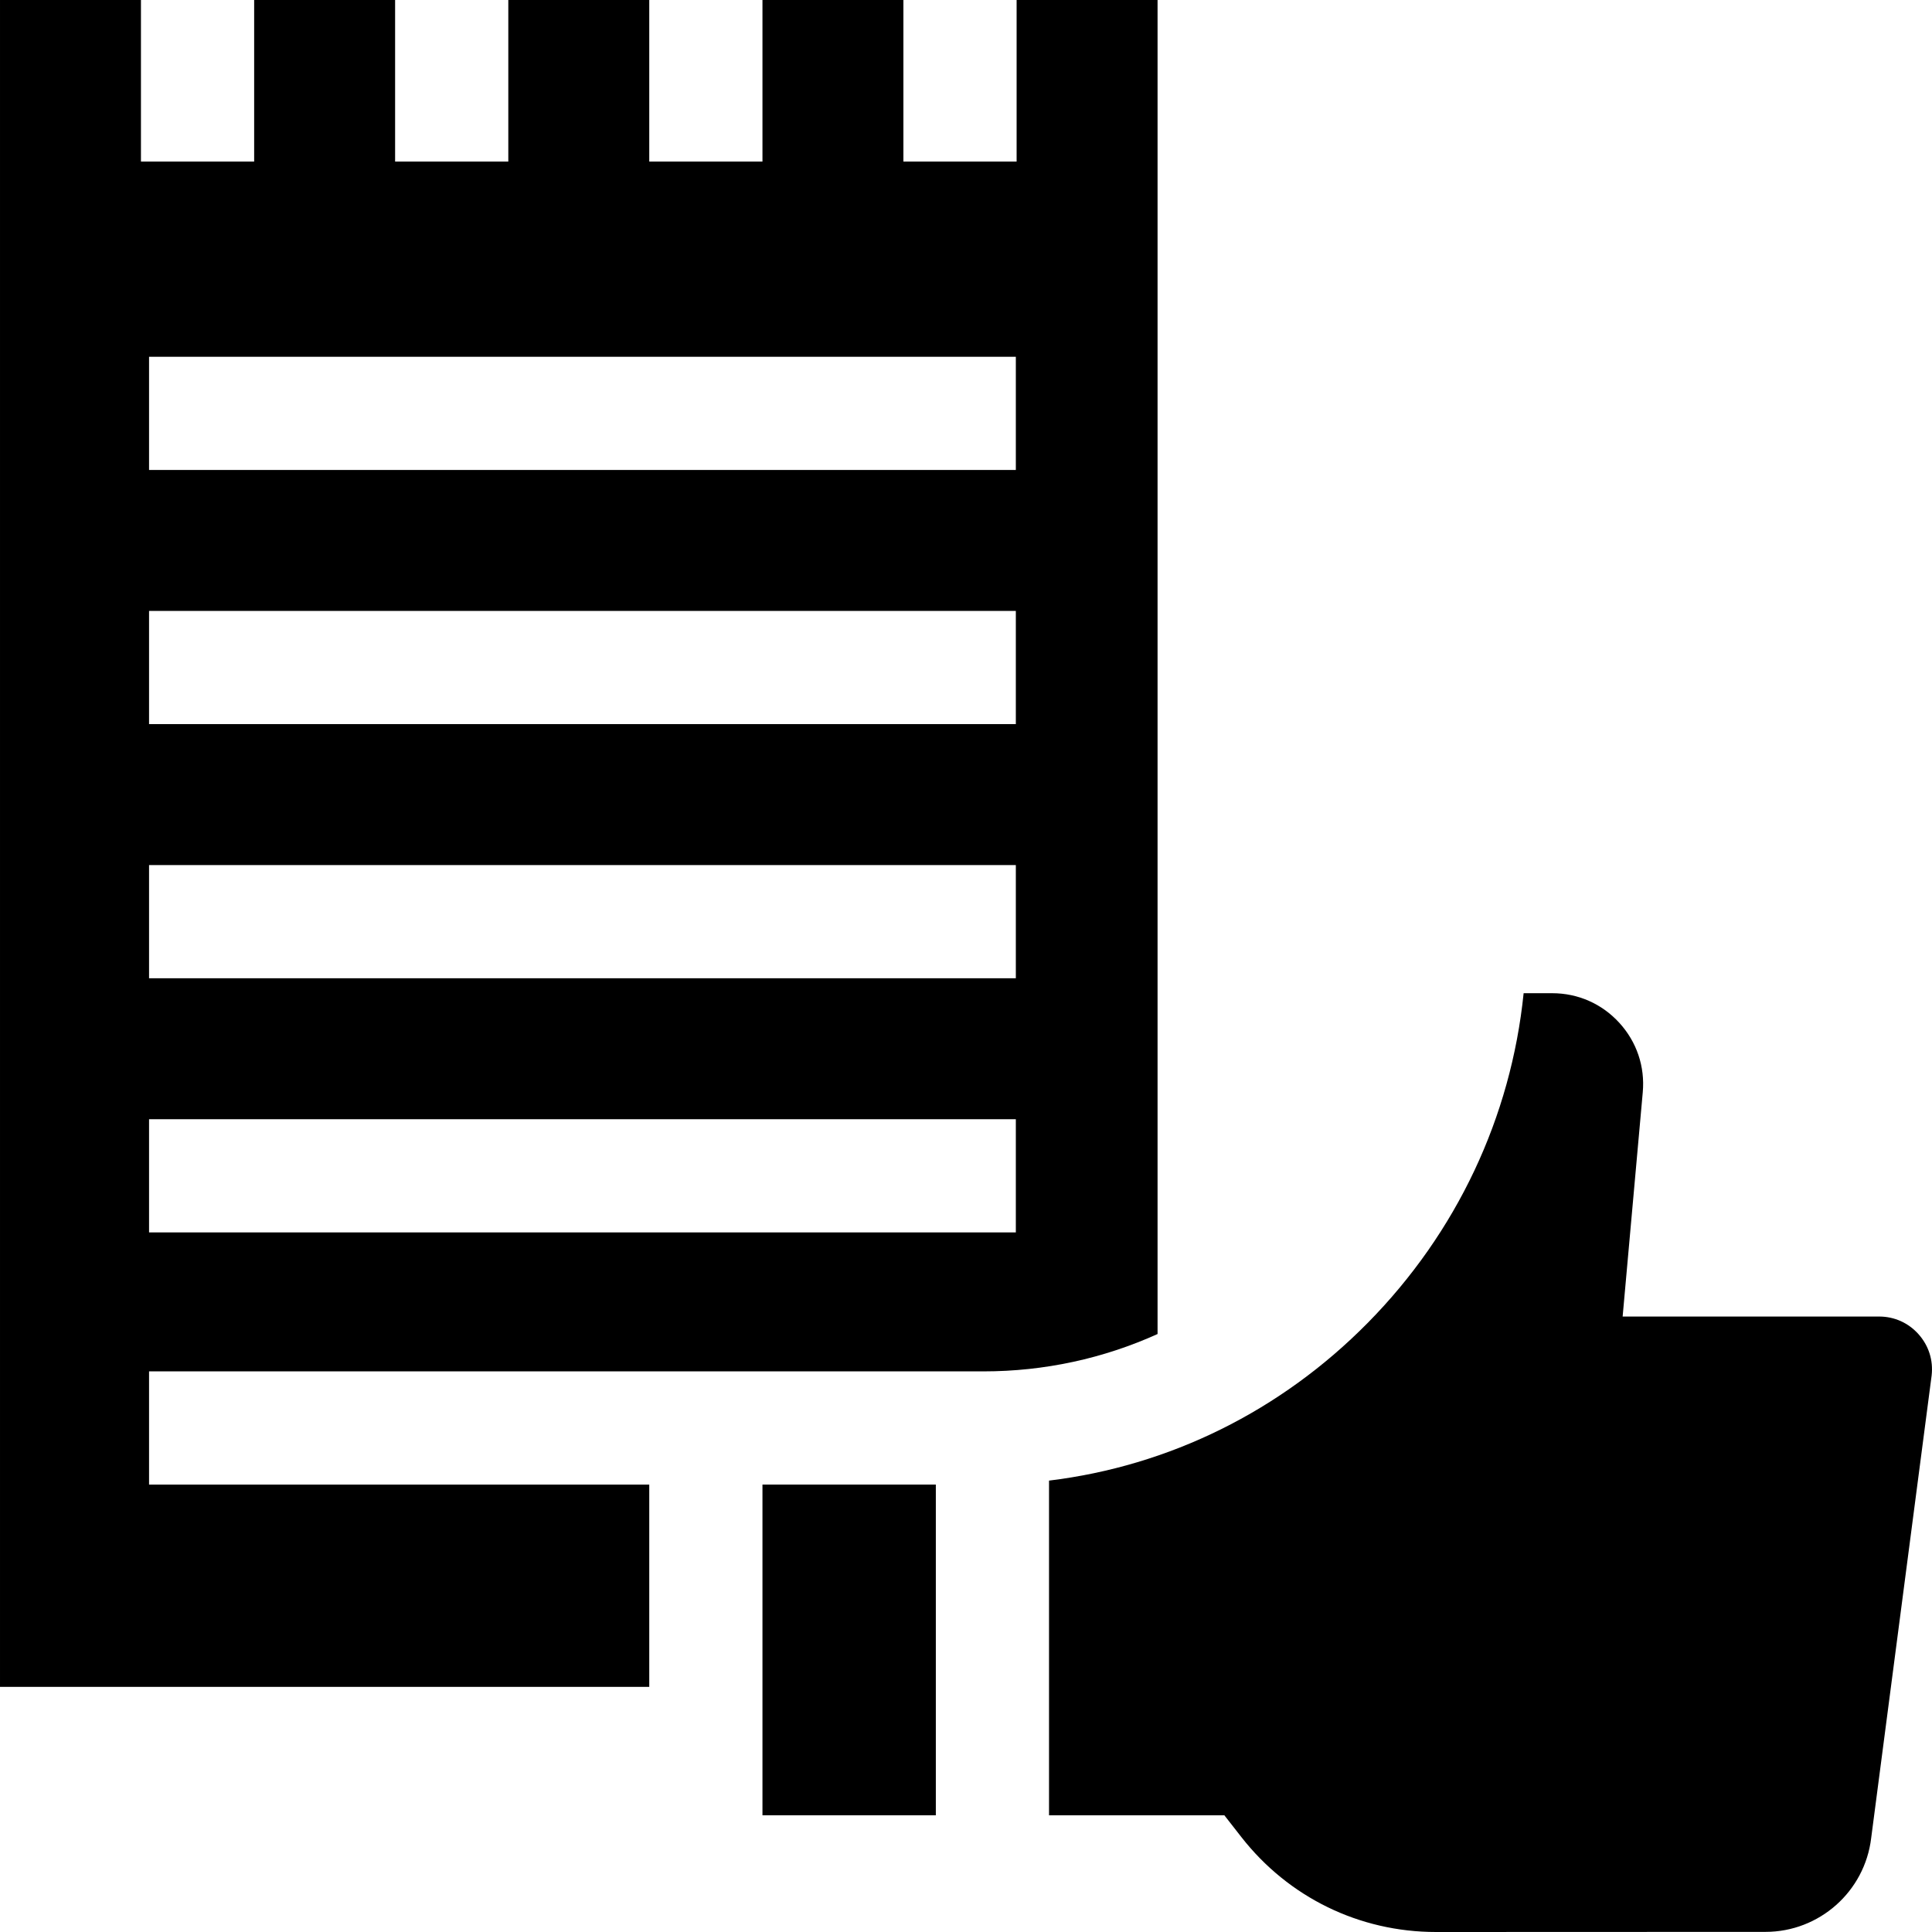 <svg id="Capa_1" enable-background="new 0 0 512 512" height="512" viewBox="0 0 512 512" width="512" xmlns="http://www.w3.org/2000/svg"><g><g><path d="m172.06 393.429h-132.559v-30h221.157c16.125 0 31.758-3.412 46.109-9.899v-353.53h-37.354v42.812h-30v-42.812h-37.353v42.812h-30v-42.812h-37.354v42.812h-30v-42.812h-37.353v42.812h-30v-42.812h-37.353v447.031h172.06zm-132.559-298.881h229.706v30h-229.706zm0 67.353h229.706v30h-229.706zm0 67.354h229.706v30h-229.706zm0 67.353h229.706v30h-229.706z"/></g><path d="m497.965 348.893h-67.948l5.332-59.42c.612-6.824-1.597-13.367-6.22-18.423-4.623-5.057-10.942-7.841-17.793-7.841h-7.558c-3.348 32.854-17.712 63.431-41.288 87.342-23.116 23.444-52.632 37.953-84.486 41.826v88.694h46.464l4.504 5.767c12.49 15.991 31.29 25.162 51.579 25.162h.03l87.294-.032c14.27-.005 26.31-10.693 28.006-24.862l.02-.161 16.001-122.418c.463-4.016-.759-7.89-3.444-10.917-2.698-3.042-6.425-4.717-10.493-4.717z"/><path d="m202.06 393.429h45.944v87.642h-45.944z"/></g></svg>